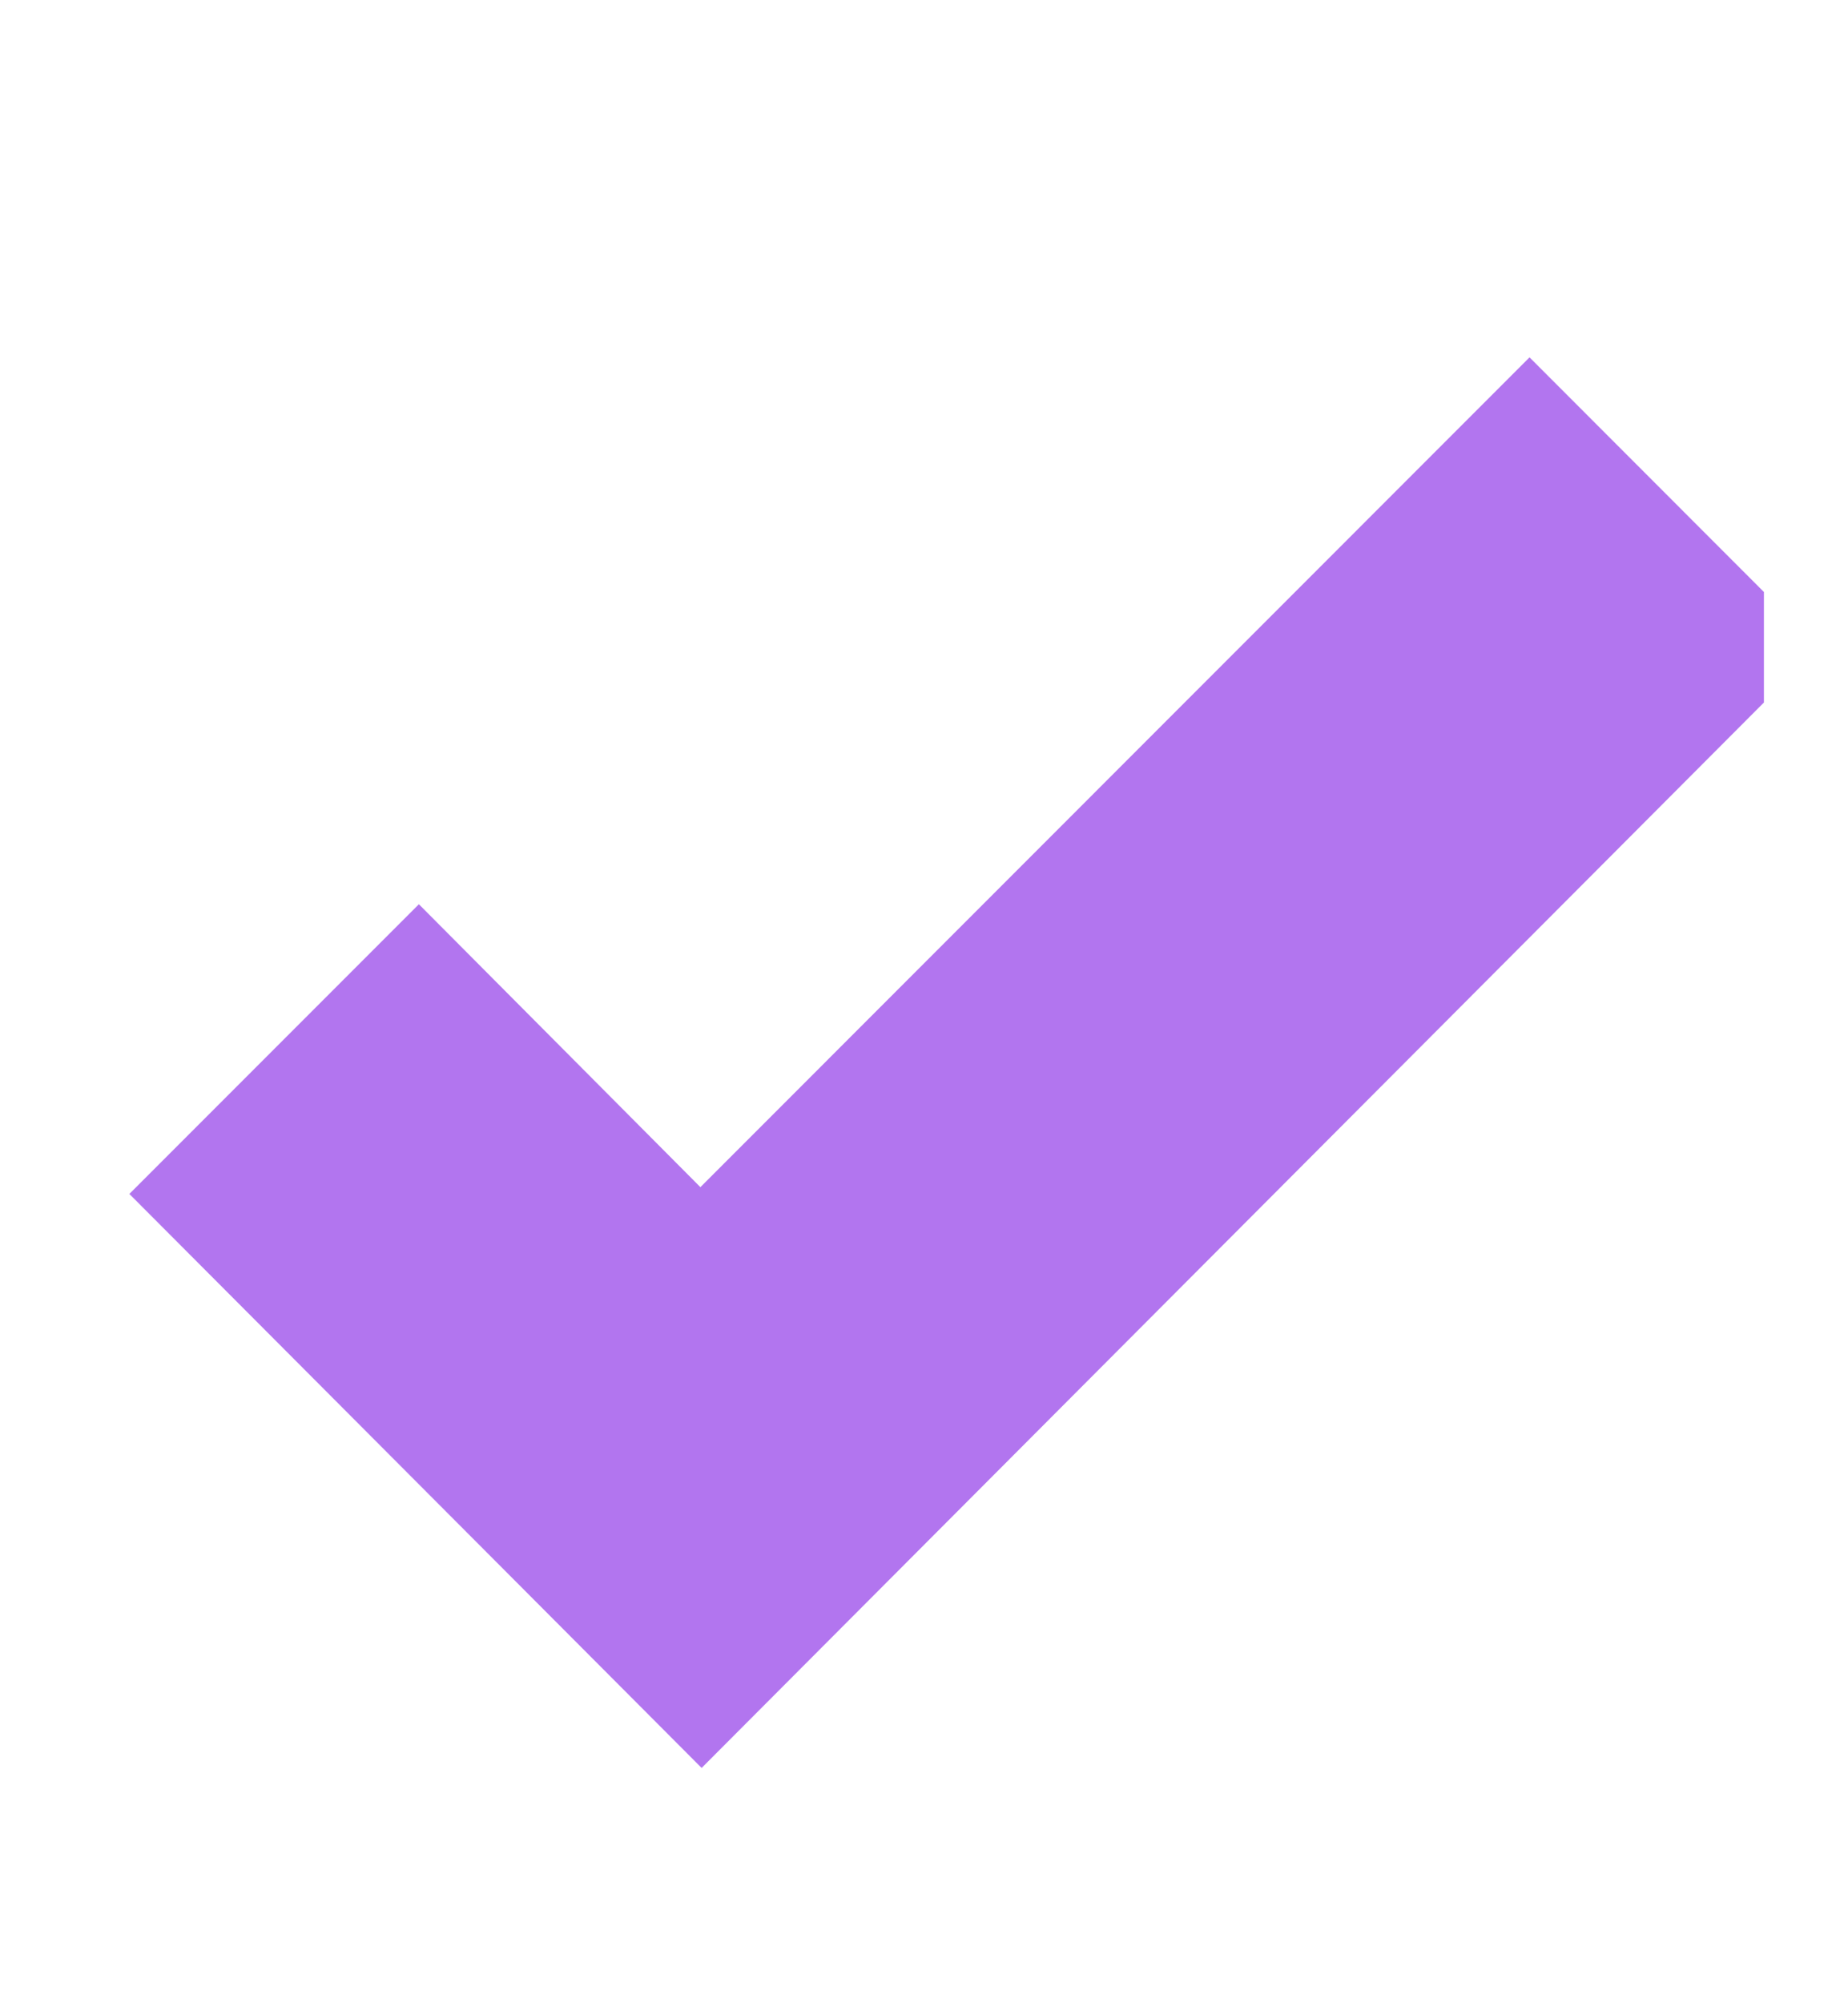 <svg xmlns="http://www.w3.org/2000/svg" width="12" height="13" viewBox="0 0 12 13" fill="none"><g clip-path="url(#clip0_964_10675)"><path d="M0.84 7.748L4.556 11.473L11.812 4.2L9.932 2.319L4.548 7.704L2.72 5.868L0.84 7.748Z" fill="#B275EF"></path></g><defs><clipPath id="clip0_964_10675"><rect width="11.099" height="12.667" fill="white" transform="matrix(1 0 0 -1 0.355 12.875)"></rect></clipPath></defs></svg>